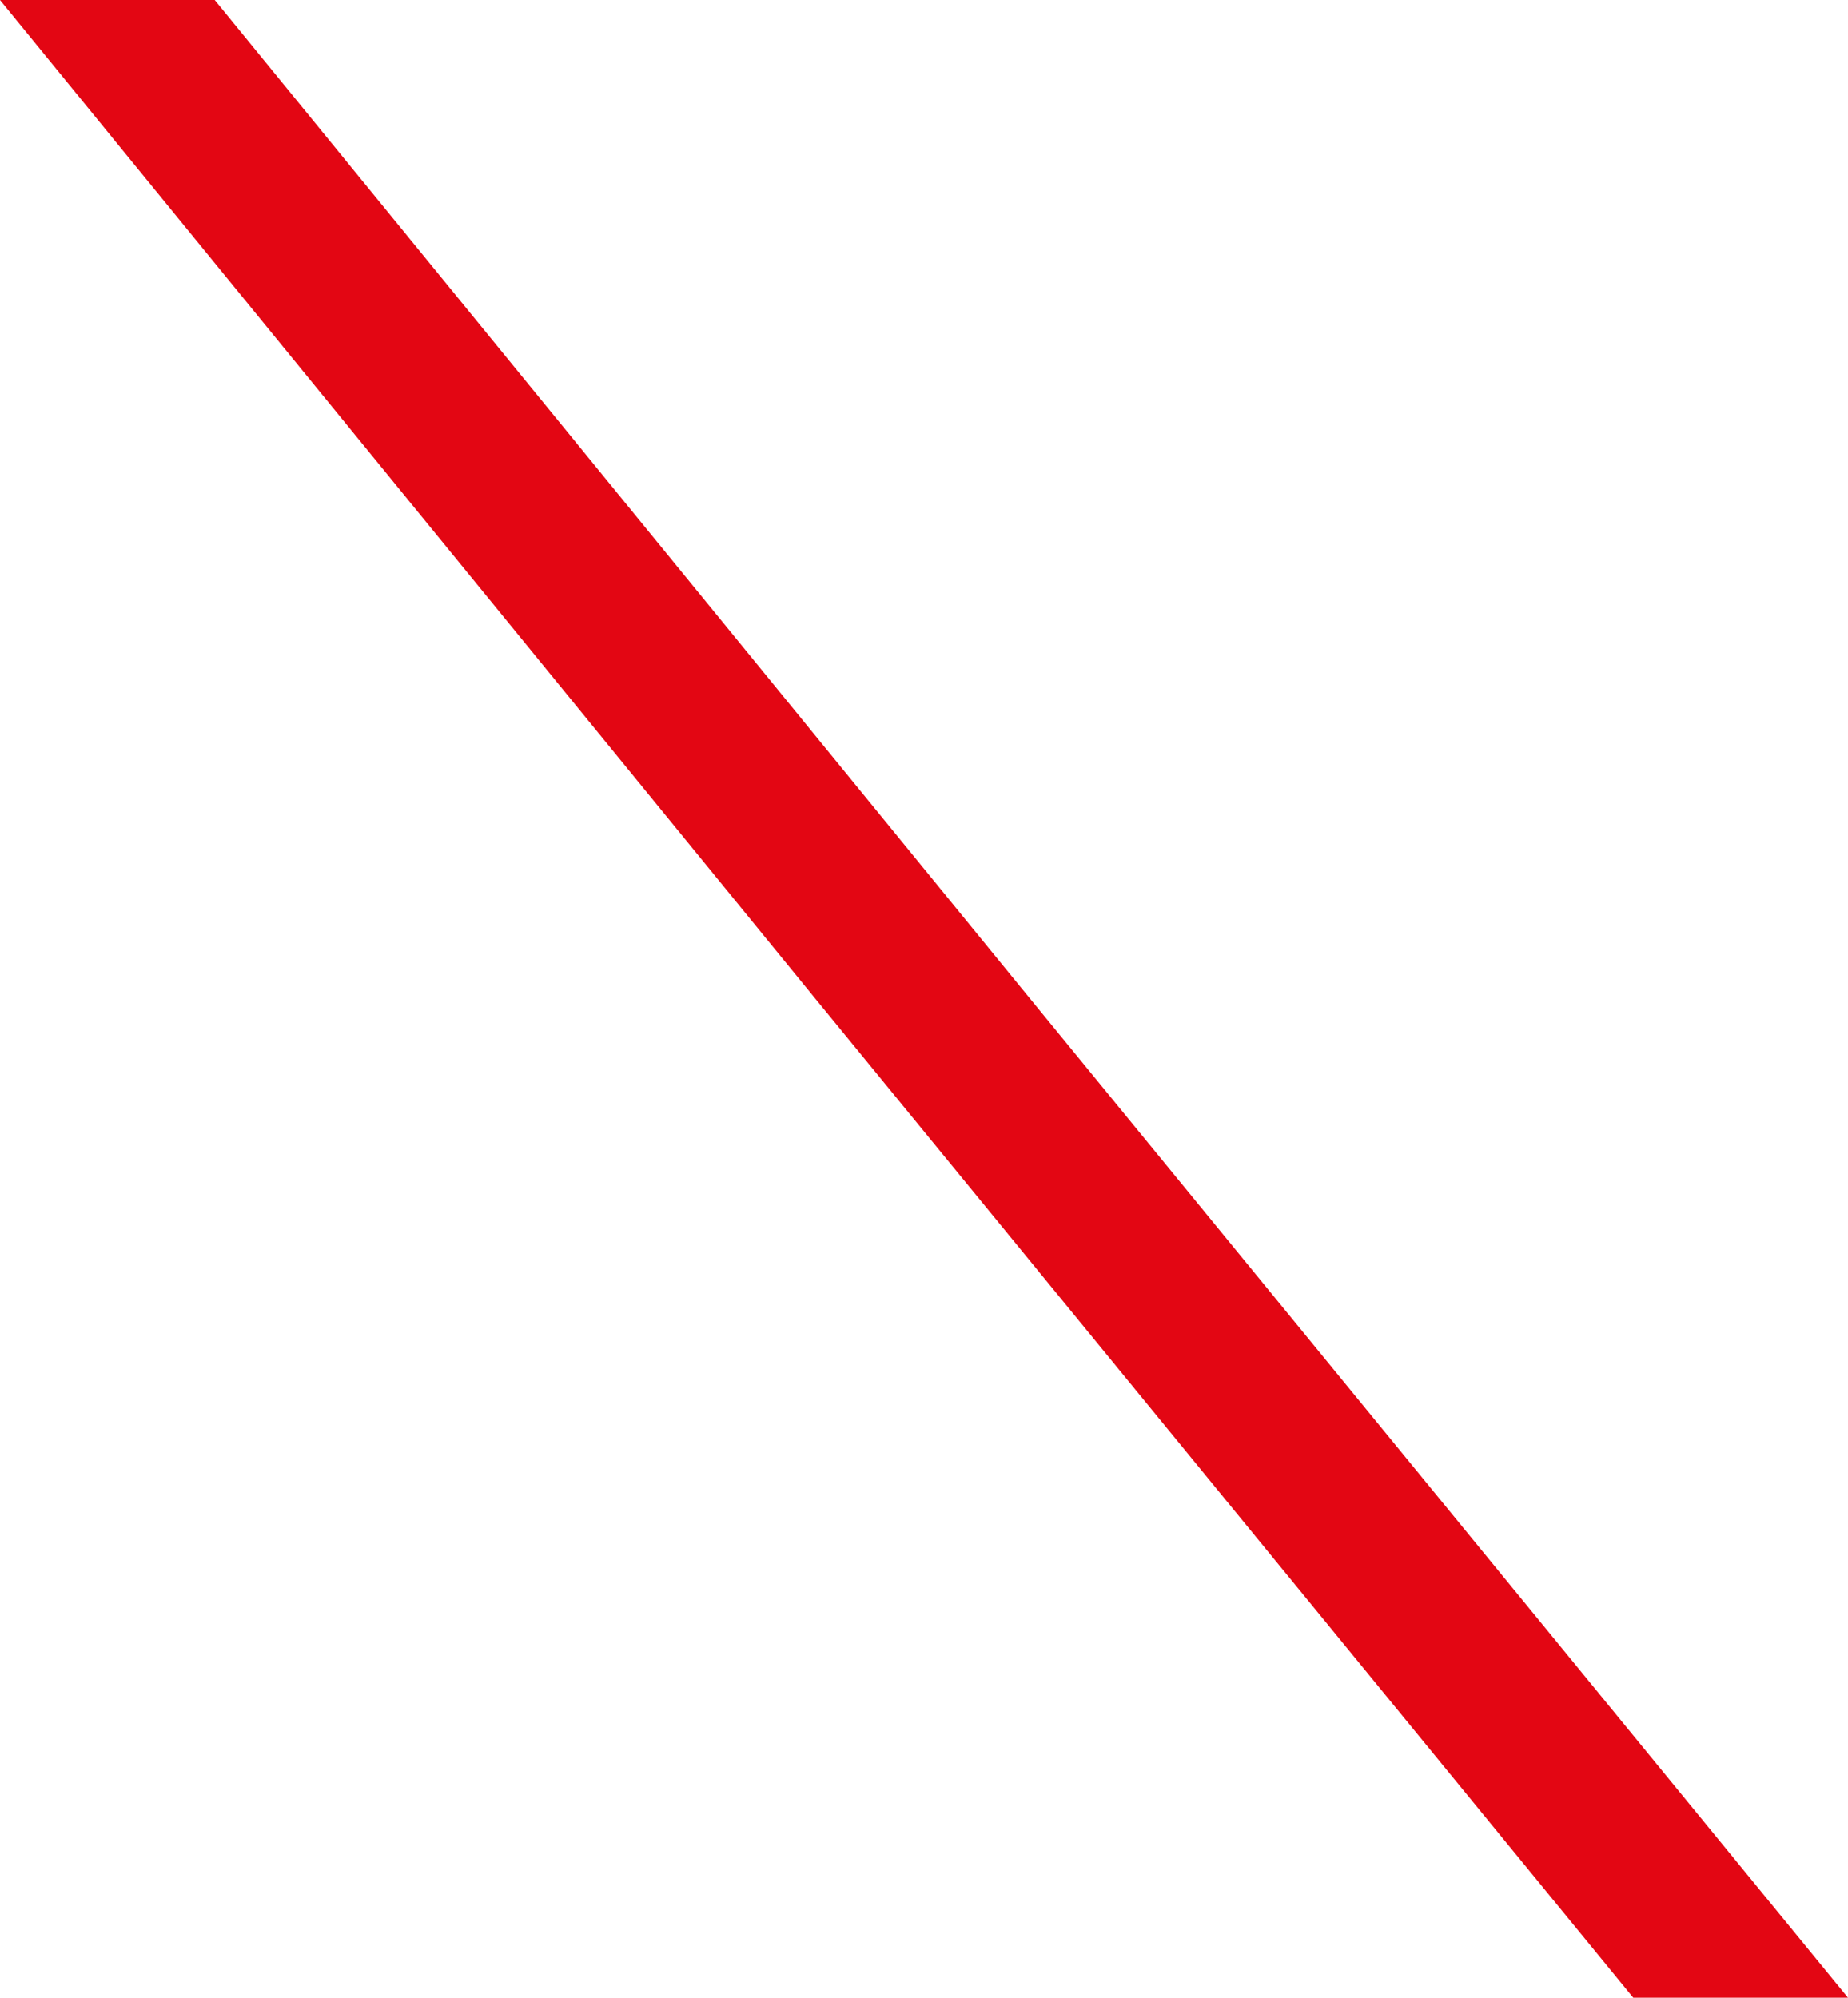 <?xml version="1.0" encoding="utf-8"?>
<!-- Generator: Adobe Illustrator 23.0.2, SVG Export Plug-In . SVG Version: 6.00 Build 0)  -->
<svg version="1.1" id="Ebene_1" xmlns="http://www.w3.org/2000/svg" xmlns:xlink="http://www.w3.org/1999/xlink" x="0px" y="0px"
	 viewBox="0 0 65.4 70.7" style="enable-background:new 0 0 65.4 70.7;" xml:space="preserve">
<style type="text/css">
	.st0{fill:#e30613;}
</style>
<polygon class="st0" points="36.5,35.4 36.5,35.4 7.6,0 0,0 28.9,35.4 28.9,35.4 57.8,70.7 65.4,70.7 "/>
</svg>
